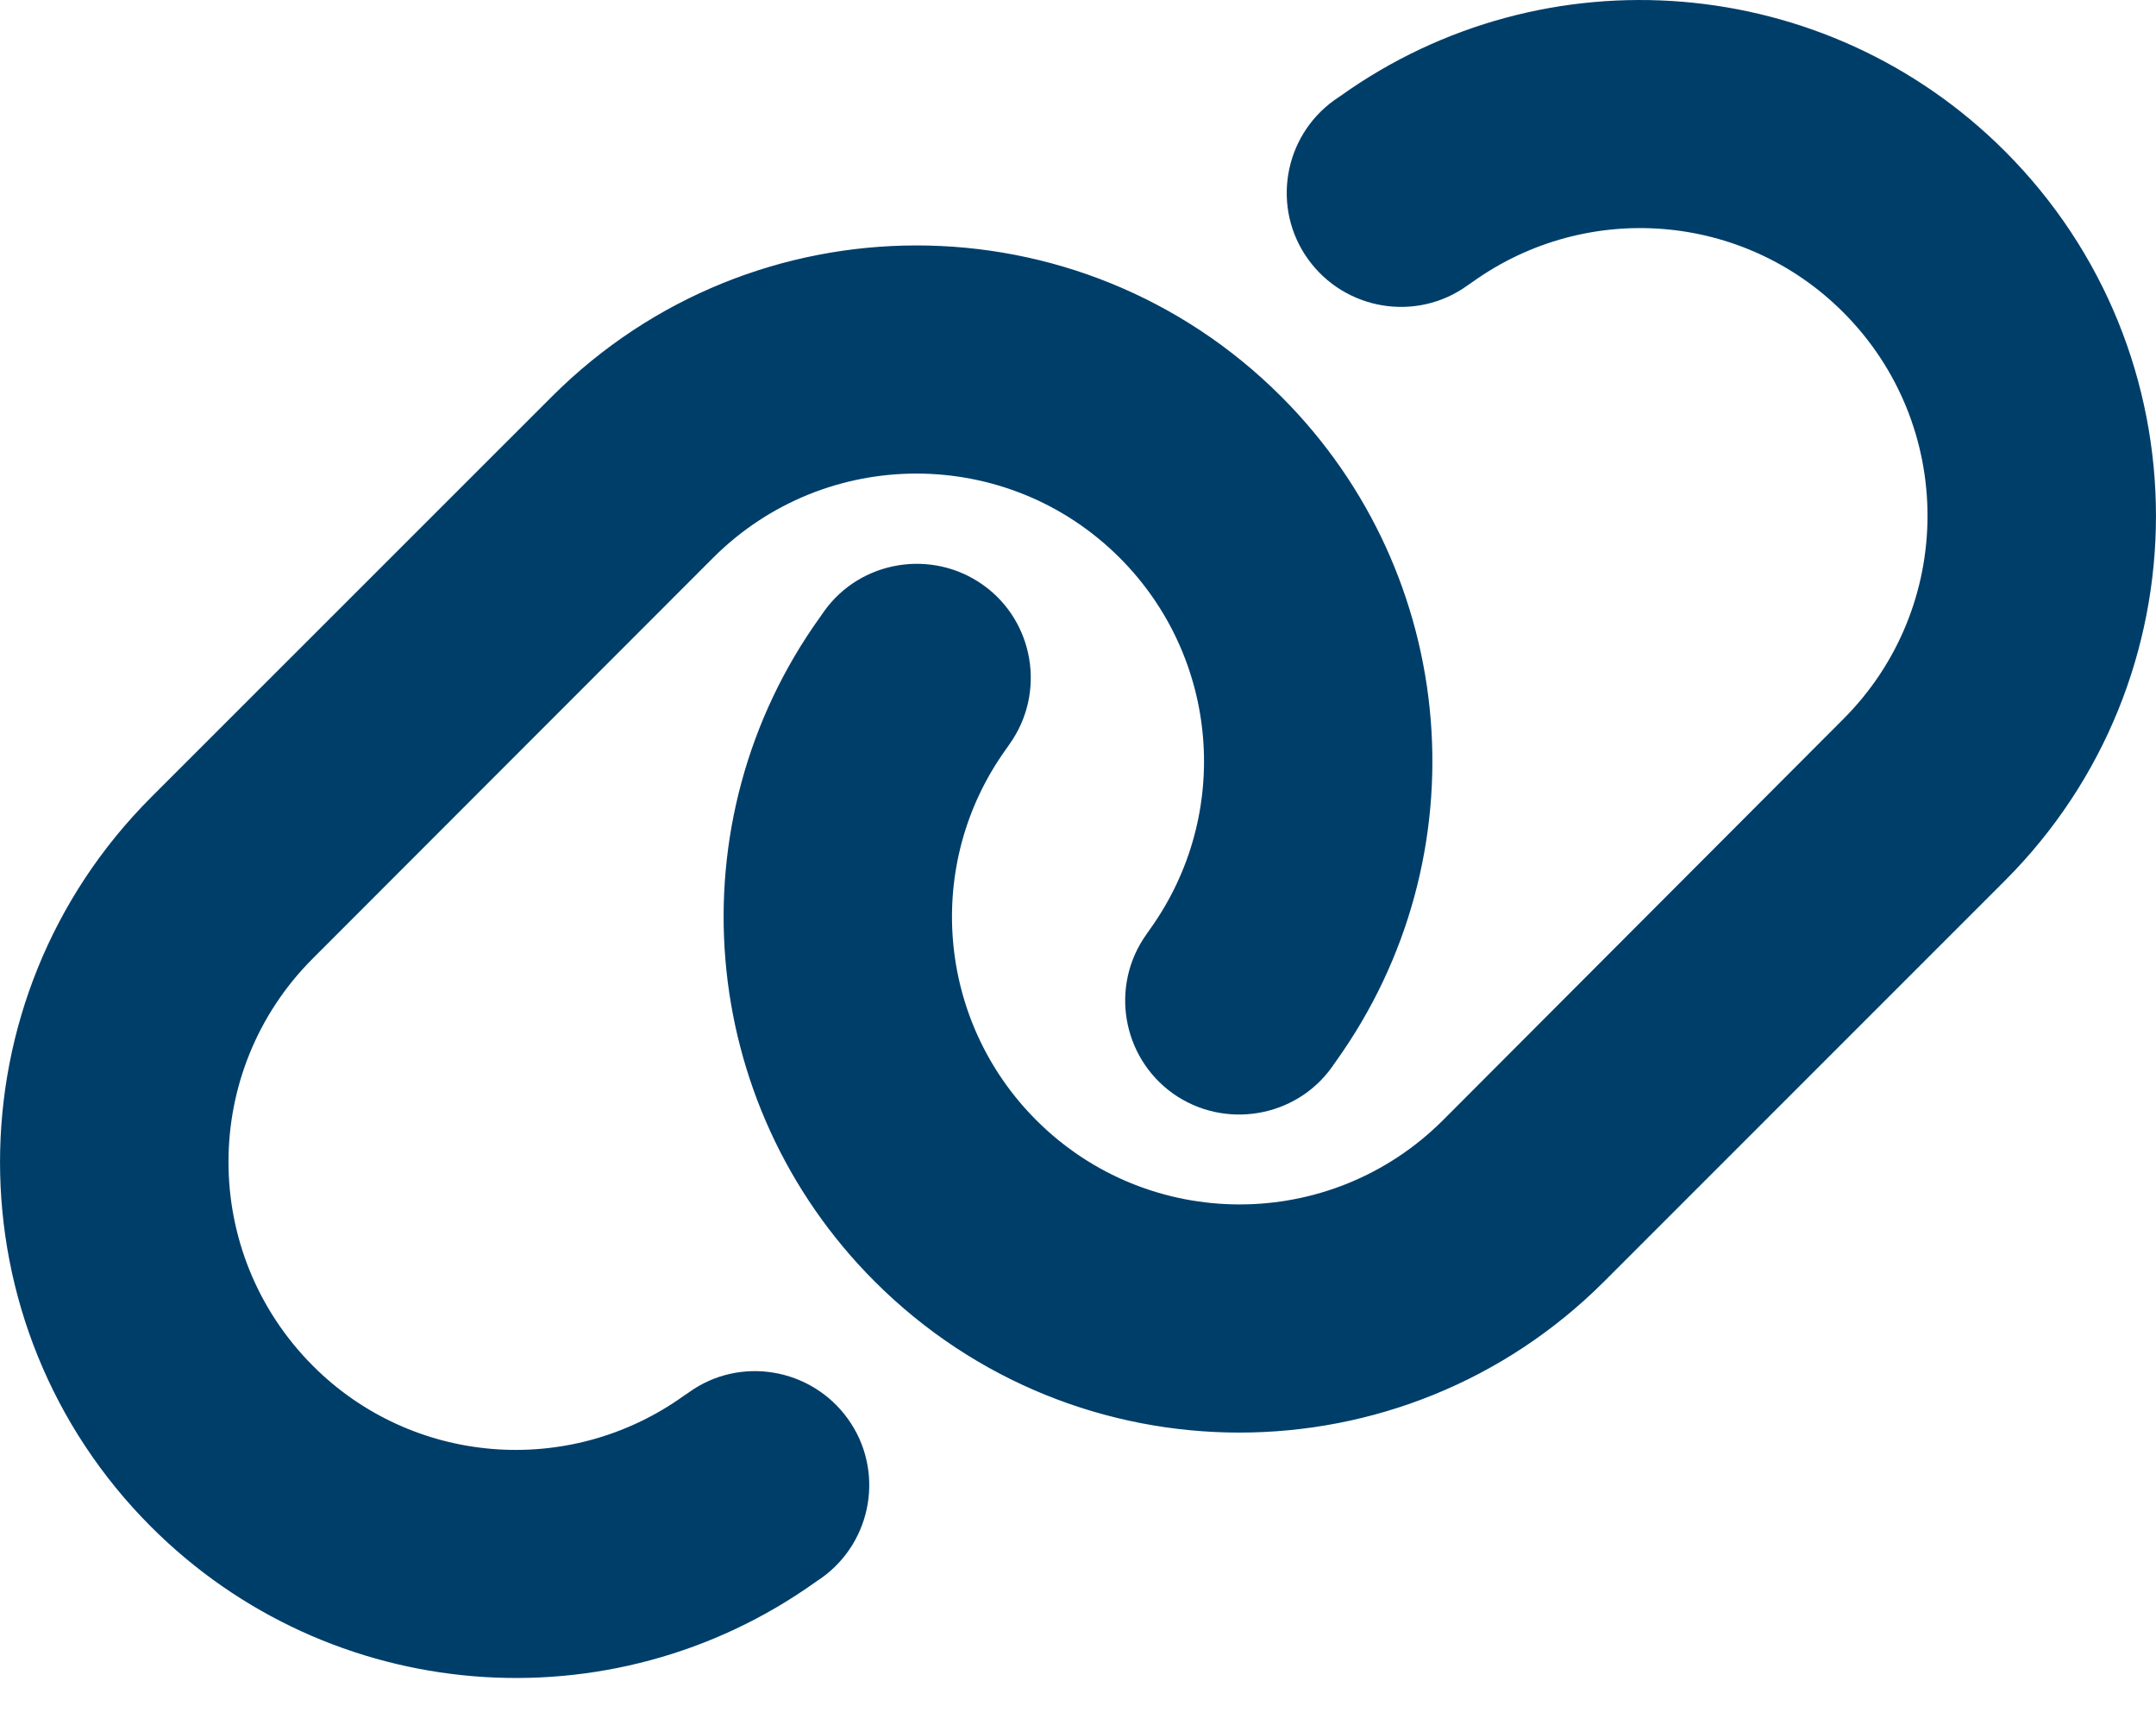 <svg width="20" height="16" viewBox="0 0 20 16" fill="none" xmlns="http://www.w3.org/2000/svg">
<path d="M18.598 8.169C20.467 6.3 20.467 3.271 18.598 1.402C16.943 -0.253 14.335 -0.468 12.432 0.892L12.379 0.928C11.903 1.269 11.794 1.931 12.134 2.404C12.475 2.878 13.137 2.99 13.611 2.649L13.663 2.613C14.726 1.855 16.178 1.974 17.099 2.897C18.141 3.94 18.141 5.628 17.099 6.67L13.386 10.39C12.343 11.432 10.655 11.432 9.613 10.39C8.69 9.467 8.57 8.014 9.328 6.955L9.365 6.902C9.705 6.425 9.593 5.763 9.12 5.426C8.646 5.088 7.981 5.197 7.644 5.671L7.607 5.724C6.244 7.623 6.459 10.231 8.114 11.886C9.983 13.755 13.011 13.755 14.881 11.886L18.598 8.169ZM1.402 7.395C-0.467 9.265 -0.467 12.293 1.402 14.162C3.057 15.817 5.665 16.032 7.568 14.672L7.621 14.636C8.097 14.295 8.206 13.633 7.865 13.16C7.525 12.687 6.863 12.574 6.39 12.915L6.337 12.951C5.274 13.709 3.821 13.59 2.901 12.667C1.859 11.621 1.859 9.933 2.901 8.891L6.615 5.174C7.657 4.132 9.345 4.132 10.387 5.174C11.31 6.098 11.43 7.55 10.672 8.613L10.635 8.666C10.294 9.142 10.407 9.804 10.88 10.142C11.354 10.479 12.019 10.37 12.356 9.897L12.393 9.844C13.756 7.941 13.541 5.333 11.886 3.679C10.017 1.809 6.989 1.809 5.119 3.679L1.402 7.395Z" fill="#003E6A"/>
</svg>

